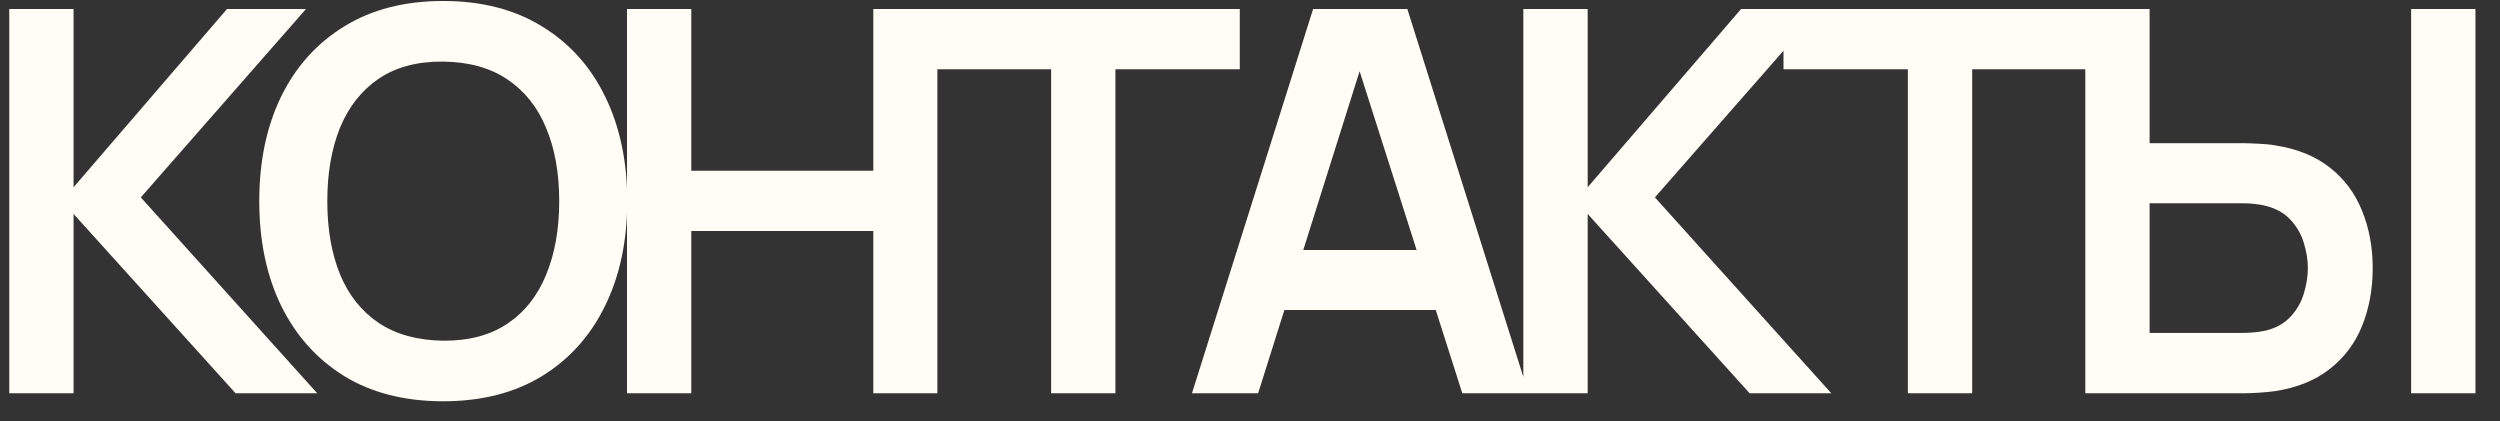 <?xml version="1.0" encoding="UTF-8"?> <svg xmlns="http://www.w3.org/2000/svg" width="89" height="15" viewBox="0 0 89 15" fill="none"><rect x="0" y="0" width="89" height="15" fill="#333333" stroke="none"/><path d="M0.33 14V0.32H2.619V6.666L8.082 0.32H10.894L5.013 7.027L11.293 14H8.386L2.619 7.616V14H0.33ZM15.775 14.285C14.407 14.285 13.235 13.987 12.26 13.392C11.285 12.79 10.534 11.954 10.009 10.884C9.489 9.814 9.23 8.572 9.23 7.16C9.23 5.748 9.489 4.506 10.009 3.436C10.534 2.366 11.285 1.533 12.26 0.937C13.235 0.336 14.407 0.035 15.775 0.035C17.143 0.035 18.315 0.336 19.29 0.937C20.272 1.533 21.022 2.366 21.542 3.436C22.067 4.506 22.33 5.748 22.33 7.16C22.33 8.572 22.067 9.814 21.542 10.884C21.022 11.954 20.272 12.79 19.29 13.392C18.315 13.987 17.143 14.285 15.775 14.285ZM15.775 12.129C16.693 12.135 17.457 11.932 18.065 11.521C18.679 11.109 19.138 10.529 19.442 9.782C19.752 9.035 19.908 8.161 19.908 7.16C19.908 6.159 19.752 5.292 19.442 4.557C19.138 3.816 18.679 3.24 18.065 2.828C17.457 2.416 16.693 2.204 15.775 2.192C14.857 2.185 14.094 2.388 13.486 2.8C12.878 3.211 12.418 3.791 12.108 4.538C11.804 5.285 11.652 6.159 11.652 7.16C11.652 8.161 11.804 9.031 12.108 9.773C12.412 10.507 12.868 11.08 13.476 11.492C14.09 11.904 14.857 12.116 15.775 12.129ZM22.321 14V0.32H24.61V6.077H31.09V0.32H33.37V14H31.09V8.224H24.61V14H22.321ZM37.42 14V2.467H32.993V0.32H44.136V2.467H39.709V14H37.42ZM42.434 14L46.747 0.32H50.101L54.414 14H52.058L48.144 1.726H48.657L44.79 14H42.434ZM44.838 11.036V8.899H52.02V11.036H44.838ZM54.231 14V0.32H56.521V6.666L61.983 0.32H64.795L58.915 7.027L65.194 14H62.287L56.521 7.616V14H54.231ZM67.92 14V2.467H63.493V0.32H74.637V2.467H70.21V14H67.92ZM74.237 14V0.32H76.526V5.098H79.889C80.016 5.098 80.187 5.105 80.402 5.117C80.617 5.124 80.814 5.143 80.991 5.175C81.776 5.295 82.426 5.558 82.939 5.963C83.458 6.368 83.841 6.881 84.088 7.502C84.341 8.116 84.468 8.797 84.468 9.544C84.468 10.298 84.341 10.985 84.088 11.606C83.841 12.22 83.458 12.73 82.939 13.136C82.426 13.541 81.776 13.804 80.991 13.924C80.814 13.949 80.617 13.968 80.402 13.981C80.193 13.994 80.022 14 79.889 14H74.237ZM76.526 11.853H79.794C79.927 11.853 80.07 11.847 80.222 11.834C80.38 11.821 80.529 11.799 80.668 11.768C81.042 11.672 81.336 11.505 81.552 11.264C81.773 11.023 81.928 10.751 82.017 10.447C82.112 10.137 82.16 9.836 82.16 9.544C82.16 9.253 82.112 8.956 82.017 8.652C81.928 8.348 81.773 8.075 81.552 7.835C81.336 7.594 81.042 7.426 80.668 7.331C80.529 7.293 80.38 7.268 80.222 7.255C80.07 7.242 79.927 7.236 79.794 7.236H76.526V11.853ZM85.836 14V0.32H88.126V14H85.836Z" fill="#FFFDF6"></path></svg> 